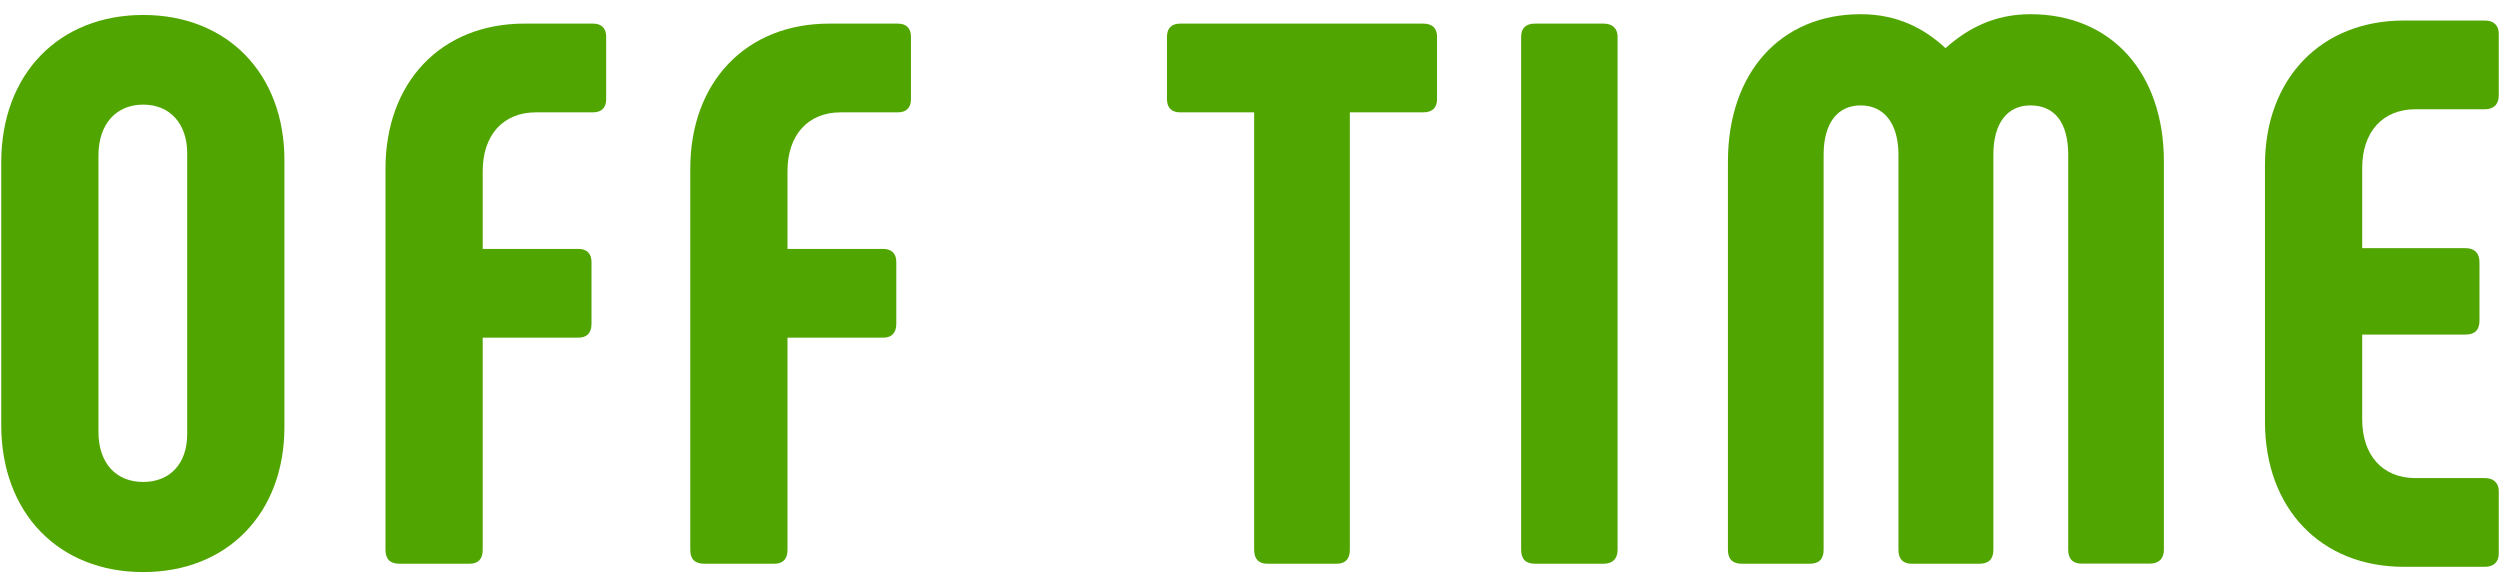 <?xml version="1.0" encoding="UTF-8"?><svg id="_レイヤー_1" xmlns="http://www.w3.org/2000/svg" viewBox="0 0 162 38"><defs><style>.cls-1{fill:#51a500;stroke-width:0px;}</style></defs><path class="cls-1" d="m.08,27.53V10.53C.08,4.78,3.83.97,9.28.97s9.15,3.8,9.15,9.4v17.3c0,5.6-3.7,9.4-9.15,9.4S.08,33.28.08,27.53Zm12.05.6V9.93c0-1.9-1.1-3.15-2.85-3.15s-2.9,1.25-2.9,3.3v17.9c0,2.05,1.15,3.25,2.9,3.25s2.85-1.2,2.85-3.1Z"/><path class="cls-1" d="m24.98,35.63V10.93c0-5.6,3.6-9.4,9-9.4h4.45c.55,0,.85.3.85.85v4.05c0,.55-.3.85-.85.85h-3.7c-2.15,0-3.45,1.5-3.45,3.8v5.05h6.2c.55,0,.85.3.85.85v4c0,.6-.3.9-.85.9h-6.2v13.75c0,.6-.3.9-.85.9h-4.55c-.6,0-.9-.3-.9-.9Z"/><path class="cls-1" d="m44.73,35.63V10.93c0-5.6,3.6-9.4,9-9.4h4.45c.55,0,.85.3.85.85v4.05c0,.55-.3.85-.85.85h-3.7c-2.15,0-3.45,1.5-3.45,3.8v5.05h6.2c.55,0,.85.3.85.85v4c0,.6-.3.9-.85.9h-6.2v13.75c0,.6-.3.9-.85.9h-4.55c-.6,0-.9-.3-.9-.9Z"/><path class="cls-1" d="m93.12,2.38v4.05c0,.55-.3.85-.9.85h-4.75v28.35c0,.6-.3.9-.85.9h-4.5c-.55,0-.85-.3-.85-.9V7.28h-4.8c-.55,0-.85-.3-.85-.85V2.38c0-.55.3-.85.85-.85h15.75c.6,0,.9.3.9.85Z"/><path class="cls-1" d="m99.47,1.53h4.45c.55,0,.9.3.9.85v33.25c0,.6-.35.9-.9.9h-4.45c-.6,0-.9-.3-.9-.9V2.38c0-.55.3-.85.9-.85Z"/><path class="cls-1" d="m140.22,10.47v25.15c0,.6-.35.9-.9.9h-4.45c-.55,0-.85-.3-.85-.9V10.03c0-2.05-.85-3.2-2.45-3.2-1.5,0-2.4,1.15-2.4,3.2v25.6c0,.6-.3.9-.9.9h-4.4c-.55,0-.85-.3-.85-.9V10.03c0-2.05-.95-3.2-2.45-3.2s-2.4,1.15-2.4,3.2v25.6c0,.6-.3.9-.9.9h-4.4c-.6,0-.9-.3-.9-.9V10.47c0-5.75,3.4-9.55,8.6-9.55,2.35,0,4.1.9,5.5,2.2,1.45-1.3,3.2-2.2,5.5-2.2,5.25,0,8.65,3.8,8.65,9.55Z"/><path class="cls-1" d="m146.77,27.33V10.68c0-5.55,3.6-9.35,9-9.35h5.25c.55,0,.9.3.9.85v4c0,.6-.35.9-.9.9h-4.5c-2.15,0-3.45,1.5-3.45,3.8v5.2h6.7c.6,0,.9.35.9.9v3.8c0,.6-.3.9-.9.9h-6.7v5.5c0,2.3,1.3,3.8,3.45,3.8h4.5c.55,0,.9.3.9.85v4.05c0,.55-.35.85-.9.85h-5.25c-5.4,0-9-3.8-9-9.4Z"/></svg>